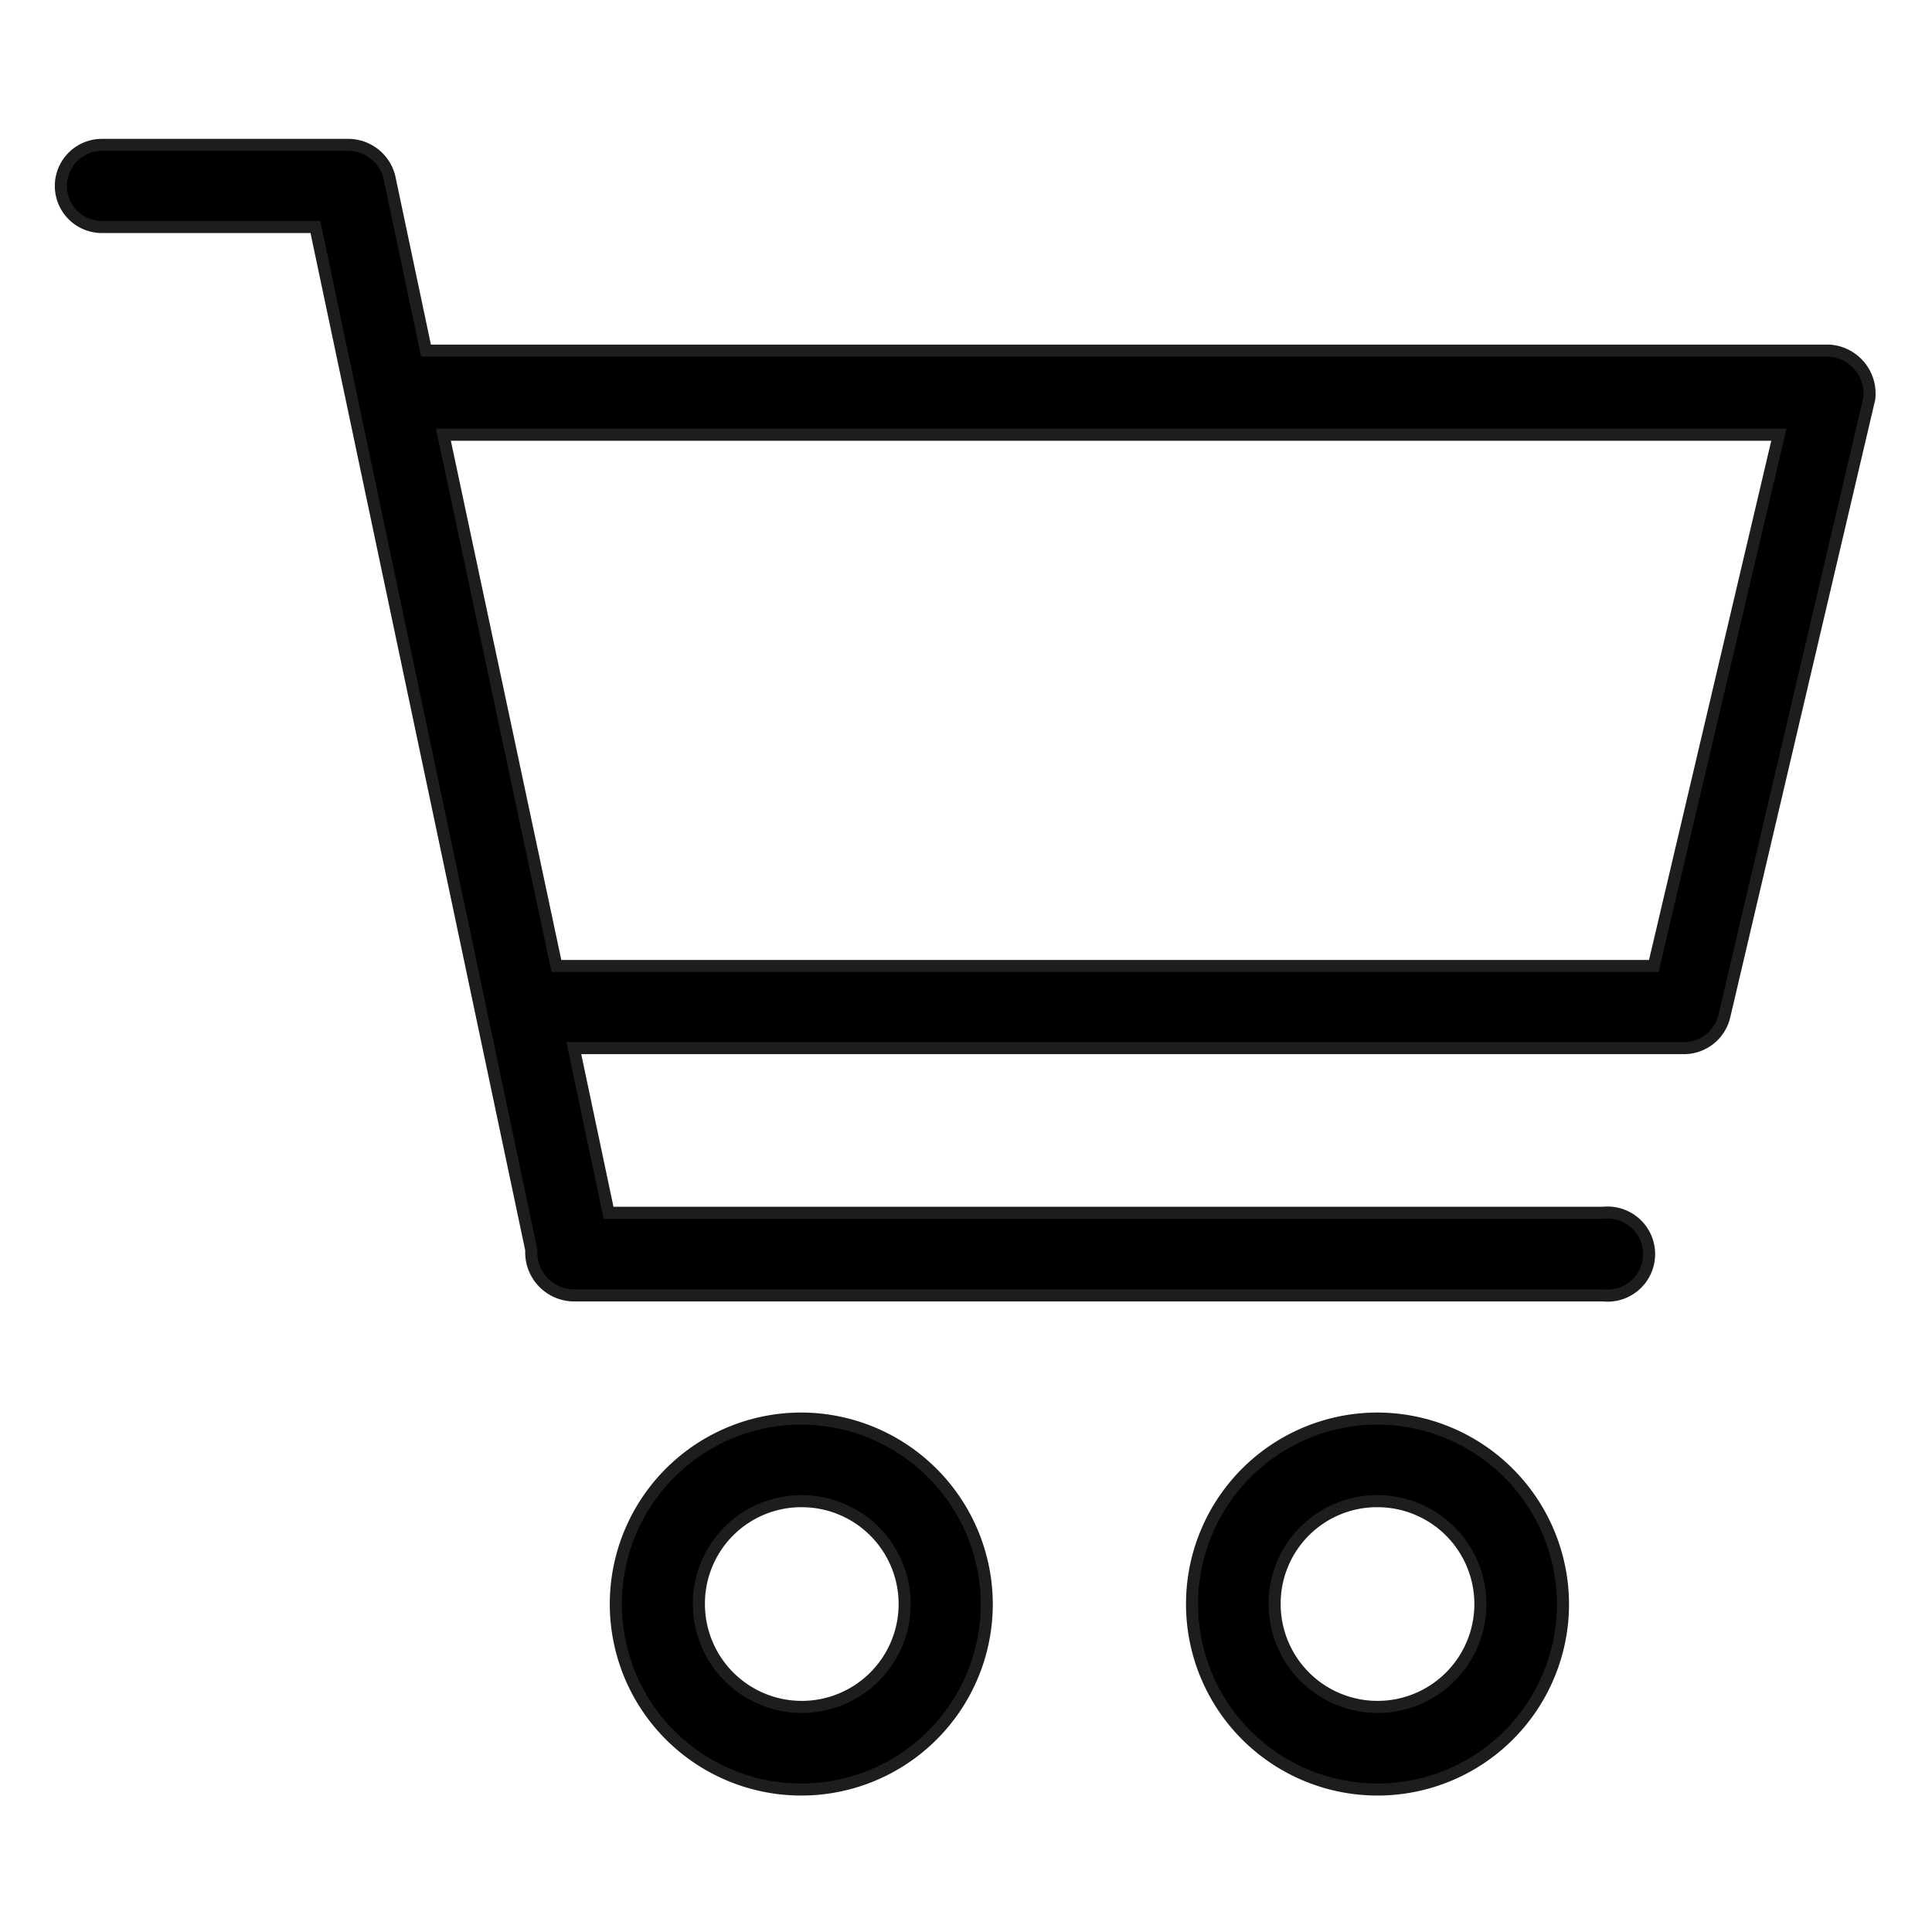 <svg id="Capa_1" data-name="Capa 1" xmlns="http://www.w3.org/2000/svg" viewBox="0 0 40 40"><defs><style>.cls-1{stroke:#1d1d1b;stroke-miterlimit:10;stroke-width:0.25px;}</style></defs><path class="cls-1" d="M2.11,3a.85.85,0,0,0,0,1.7H6.53L11,25.88a.89.89,0,0,0,.89.94h21.3a.86.86,0,1,0,0-1.71H12.6l-.72-3.41h23a.86.86,0,0,0,.82-.66l3-12.78a.89.89,0,0,0-.82-1H8.82l-.76-3.6A.88.88,0,0,0,7.22,3Zm7.07,6H36.83L34.24,20H11.52ZM16.6,29.37a3.84,3.84,0,1,0,3.83,3.84A3.85,3.85,0,0,0,16.6,29.37Zm11.93,0a3.84,3.84,0,1,0,3.83,3.84A3.85,3.85,0,0,0,28.53,29.37ZM16.6,31.08a2.13,2.13,0,1,1-2.13,2.13A2.12,2.12,0,0,1,16.6,31.08Zm11.93,0a2.13,2.13,0,1,1-2.14,2.13A2.12,2.12,0,0,1,28.53,31.08Z"/></svg>